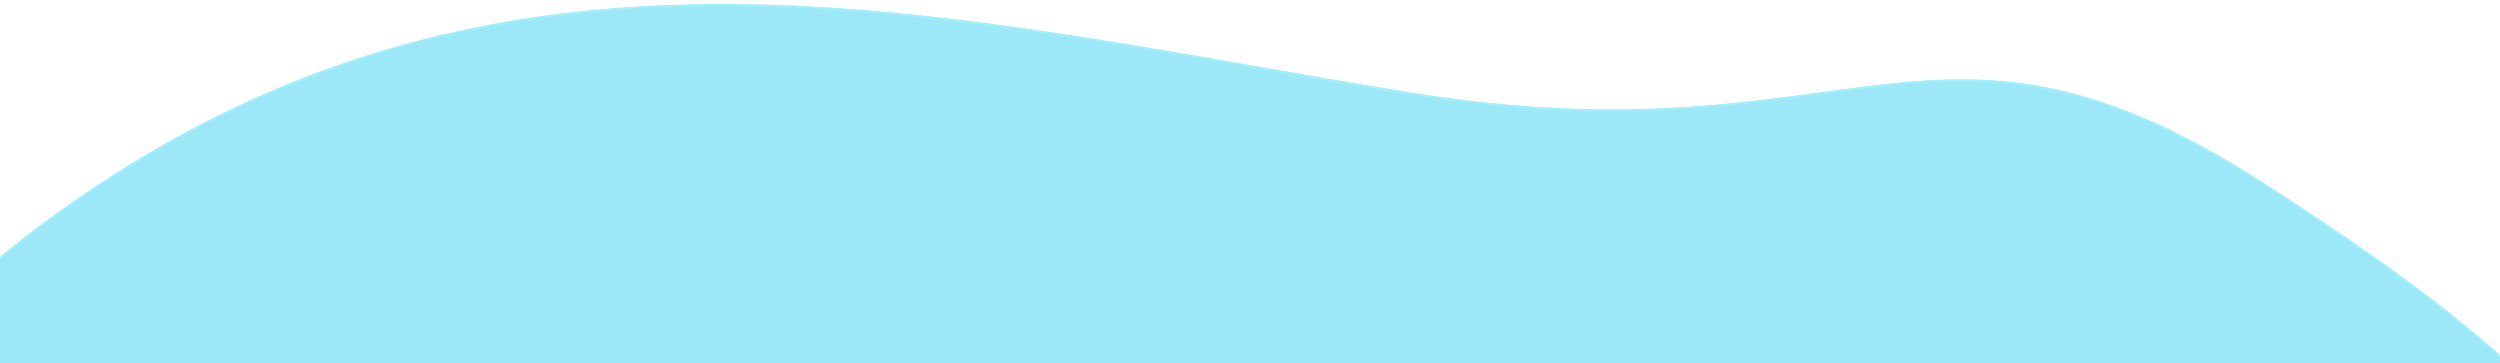 <svg xmlns="http://www.w3.org/2000/svg" xmlns:xlink="http://www.w3.org/1999/xlink" width="1280" height="186" viewBox="0 0 1280 186"><defs><clipPath id="a"><rect width="1280" height="186" transform="translate(1703 3072)" fill="#278635" opacity="0.347"/></clipPath></defs><g transform="translate(-1703 -3072)" clip-path="url(#a)"><path d="M339.191,145.465S456.6,4.559,652.648,9.064s386.637,18.351,515.516,248.105,53.648,442.806,0,670.912,44.2,271.728-76.883,433.9-172.038,190.225-364.967,239-588.153,11.463-603.947-297.49-22.353-750.319,51.006-911.17S339.191,145.465,339.191,145.465Z" transform="translate(1579.222 4349.207) rotate(-94)" fill="#9ce8f8"/><path d="M643.451,9.959c-11.571,0-23.25.514-34.712,1.528-10.964.97-22.021,2.423-32.864,4.318A398.47,398.47,0,0,0,515.9,31.219a427.839,427.839,0,0,0-95.418,46.79c-11.892,7.764-23.525,16.175-34.575,25-8.842,7.06-17.333,14.4-25.237,21.812a271.835,271.835,0,0,0-20.712,21.285l-.041.049-.046.043c-.058.054-5.883,5.49-15.572,15.933-8.942,9.638-23.1,25.633-39.752,47.1a892.17,892.17,0,0,0-53.486,77.217,959.394,959.394,0,0,0-56.778,106.286,323.111,323.111,0,0,0-12.8,33.242c-3.9,11.9-7.614,25.1-11.044,39.24-3.337,13.753-6.5,28.766-9.388,44.624-2.809,15.4-5.444,32.023-7.831,49.4-4.558,33.184-8.392,70.422-11.4,110.68-2.808,37.641-4.958,78.85-6.392,122.481-2.56,77.9-2.923,165.7-1.08,260.981,1.525,78.831,4.556,162.963,9.008,250.058a339.359,339.359,0,0,0,4.861,42.746,300.023,300.023,0,0,0,9.757,39.067,278.336,278.336,0,0,0,14.259,35.521,271.745,271.745,0,0,0,18.371,32.107A278.63,278.63,0,0,0,192.71,1481.7a297.691,297.691,0,0,0,25.432,25.667A327.967,327.967,0,0,0,246.522,1530c9.727,6.925,20.136,13.563,30.94,19.73,10.5,5.993,21.638,11.695,33.109,16.946,11.143,5.1,22.881,9.908,34.886,14.285a565.927,565.927,0,0,0,73.533,21.08,681.788,681.788,0,0,0,75.924,11.917,752.457,752.457,0,0,0,75.165,3.751,727.335,727.335,0,0,0,83.286-4.7,562.265,562.265,0,0,0,72.705-13c26.545-6.71,47.541-12.307,66.077-17.612,21.012-6.014,39.075-11.73,55.223-17.473,34.862-12.4,62.77-25.67,87.829-41.759,25.642-16.464,49.277-36.473,74.378-62.969,12.1-12.775,24.663-27.173,38.4-44.015,12.722-15.6,26.626-33.526,42.508-54.8,8.6-11.512,16.336-22.782,23.008-33.5a337.772,337.772,0,0,0,16.93-30.422,233.72,233.72,0,0,0,19.06-54.417c7.278-34.391,5.2-66.186,2.8-103-.873-13.37-1.776-27.2-2.3-42.1-.595-16.918-.591-32.625.011-48.018,1.545-39.5,7.172-79.428,17.2-122.076,5.814-24.721,11.965-49.6,17.914-73.666,6.083-24.608,12.374-50.053,18.194-74.9,6.516-27.822,11.782-52.119,16.1-74.278,5.171-26.537,9.14-50.715,12.134-73.914,1.62-12.552,2.964-24.968,4-36.9,1.08-12.507,1.855-24.925,2.3-36.91.466-12.483.593-24.915.377-36.951-.224-12.478-.824-24.935-1.783-37.025-.99-12.488-2.4-24.982-4.175-37.134-1.833-12.514-4.122-25.056-6.8-37.277-2.753-12.554-6-25.155-9.662-37.455-3.75-12.607-8.042-25.28-12.757-37.667-4.824-12.674-10.236-25.43-16.086-37.914-5.976-12.753-12.587-25.6-19.651-38.2-7.923-14.125-16.278-27.762-24.833-40.532-8.376-12.5-17.187-24.539-26.188-35.773-8.8-10.983-18.039-21.521-27.46-31.318-9.2-9.564-18.835-18.705-28.651-27.169-9.563-8.247-19.576-16.094-29.761-23.326-9.9-7.03-20.262-13.687-30.792-19.786C989.4,73.841,978.717,68.272,967.865,63.2c-10.49-4.9-21.464-9.48-32.616-13.618-10.738-3.983-21.978-7.68-33.408-10.986-10.951-3.168-22.431-6.08-34.121-8.657a697.977,697.977,0,0,0-70.052-11.527c-21.789-2.535-45.313-4.44-71.918-5.822-25.834-1.342-51.462-2.032-73.125-2.53-3.045-.07-6.132-.106-9.175-.106m0-1q4.572,0,9.2.106C848.7,13.57,1039.286,27.415,1168.165,257.17s53.648,442.806,0,670.912,44.2,271.728-76.883,433.9-172.038,190.225-364.967,239c-43.887,11.094-98.261,17.736-156.237,17.736-196.886,0-435.509-76.553-447.71-315.226-15.794-308.952-22.353-750.319,51.005-911.17S339.191,145.465,339.191,145.465,452.932,8.959,643.451,8.959Z" transform="translate(1579.222 4349.207) rotate(-94)" fill="#a0effd"/></g></svg>